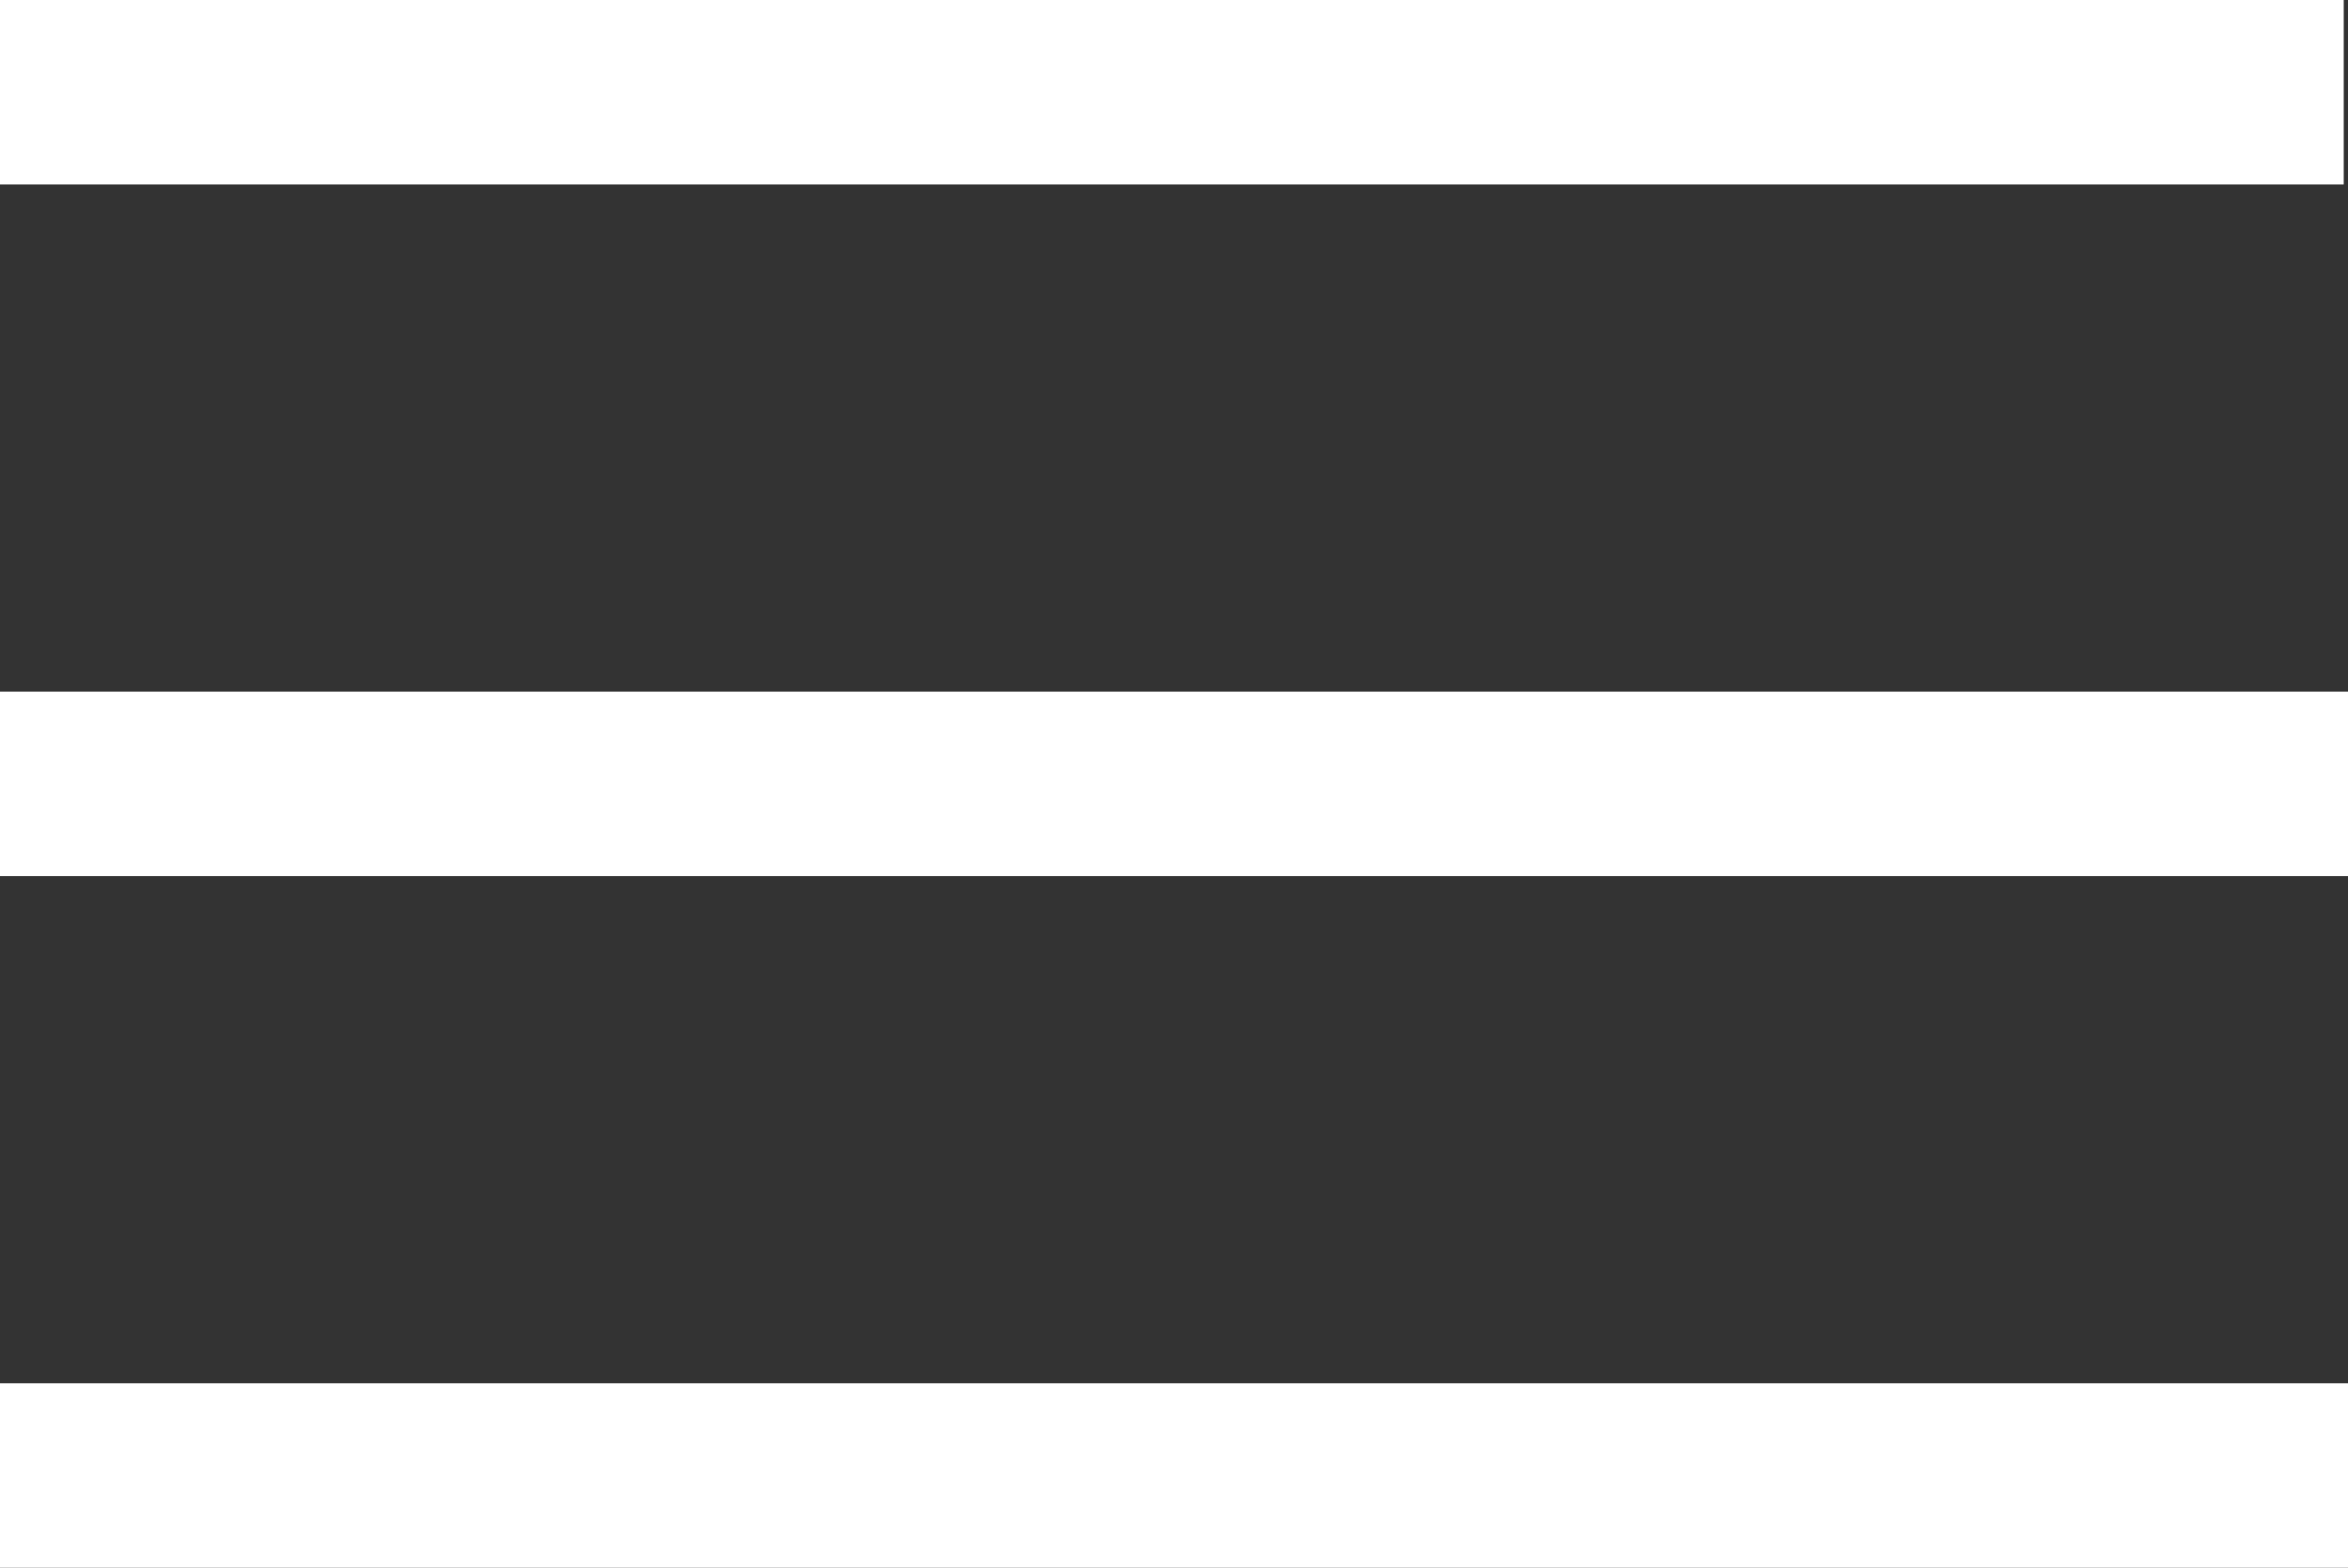 <svg xmlns="http://www.w3.org/2000/svg" width="50.907" height="34" viewBox="0 0 50.907 34">
  <rect x="0" y="0" width="50.907" height="34" fill="#333333" stroke="none"/>
  <g id="Hamburger_Menu" data-name="Hamburger Menu" transform="translate(-222.5 -44.5)">
    <line id="Line_1253" data-name="Line 1253" x2="50.814" transform="translate(222.5 46.5)" fill="none" stroke="#fff" stroke-width="4"/>
    <line id="Line_1254" data-name="Line 1254" x2="50.907" transform="translate(222.5 61.5)" fill="none" stroke="#fff" stroke-width="4"/>
    <line id="Line_1255" data-name="Line 1255" x2="50.907" transform="translate(222.5 76.5)" fill="none" stroke="#fff" stroke-width="4"/>
  </g>
</svg>
